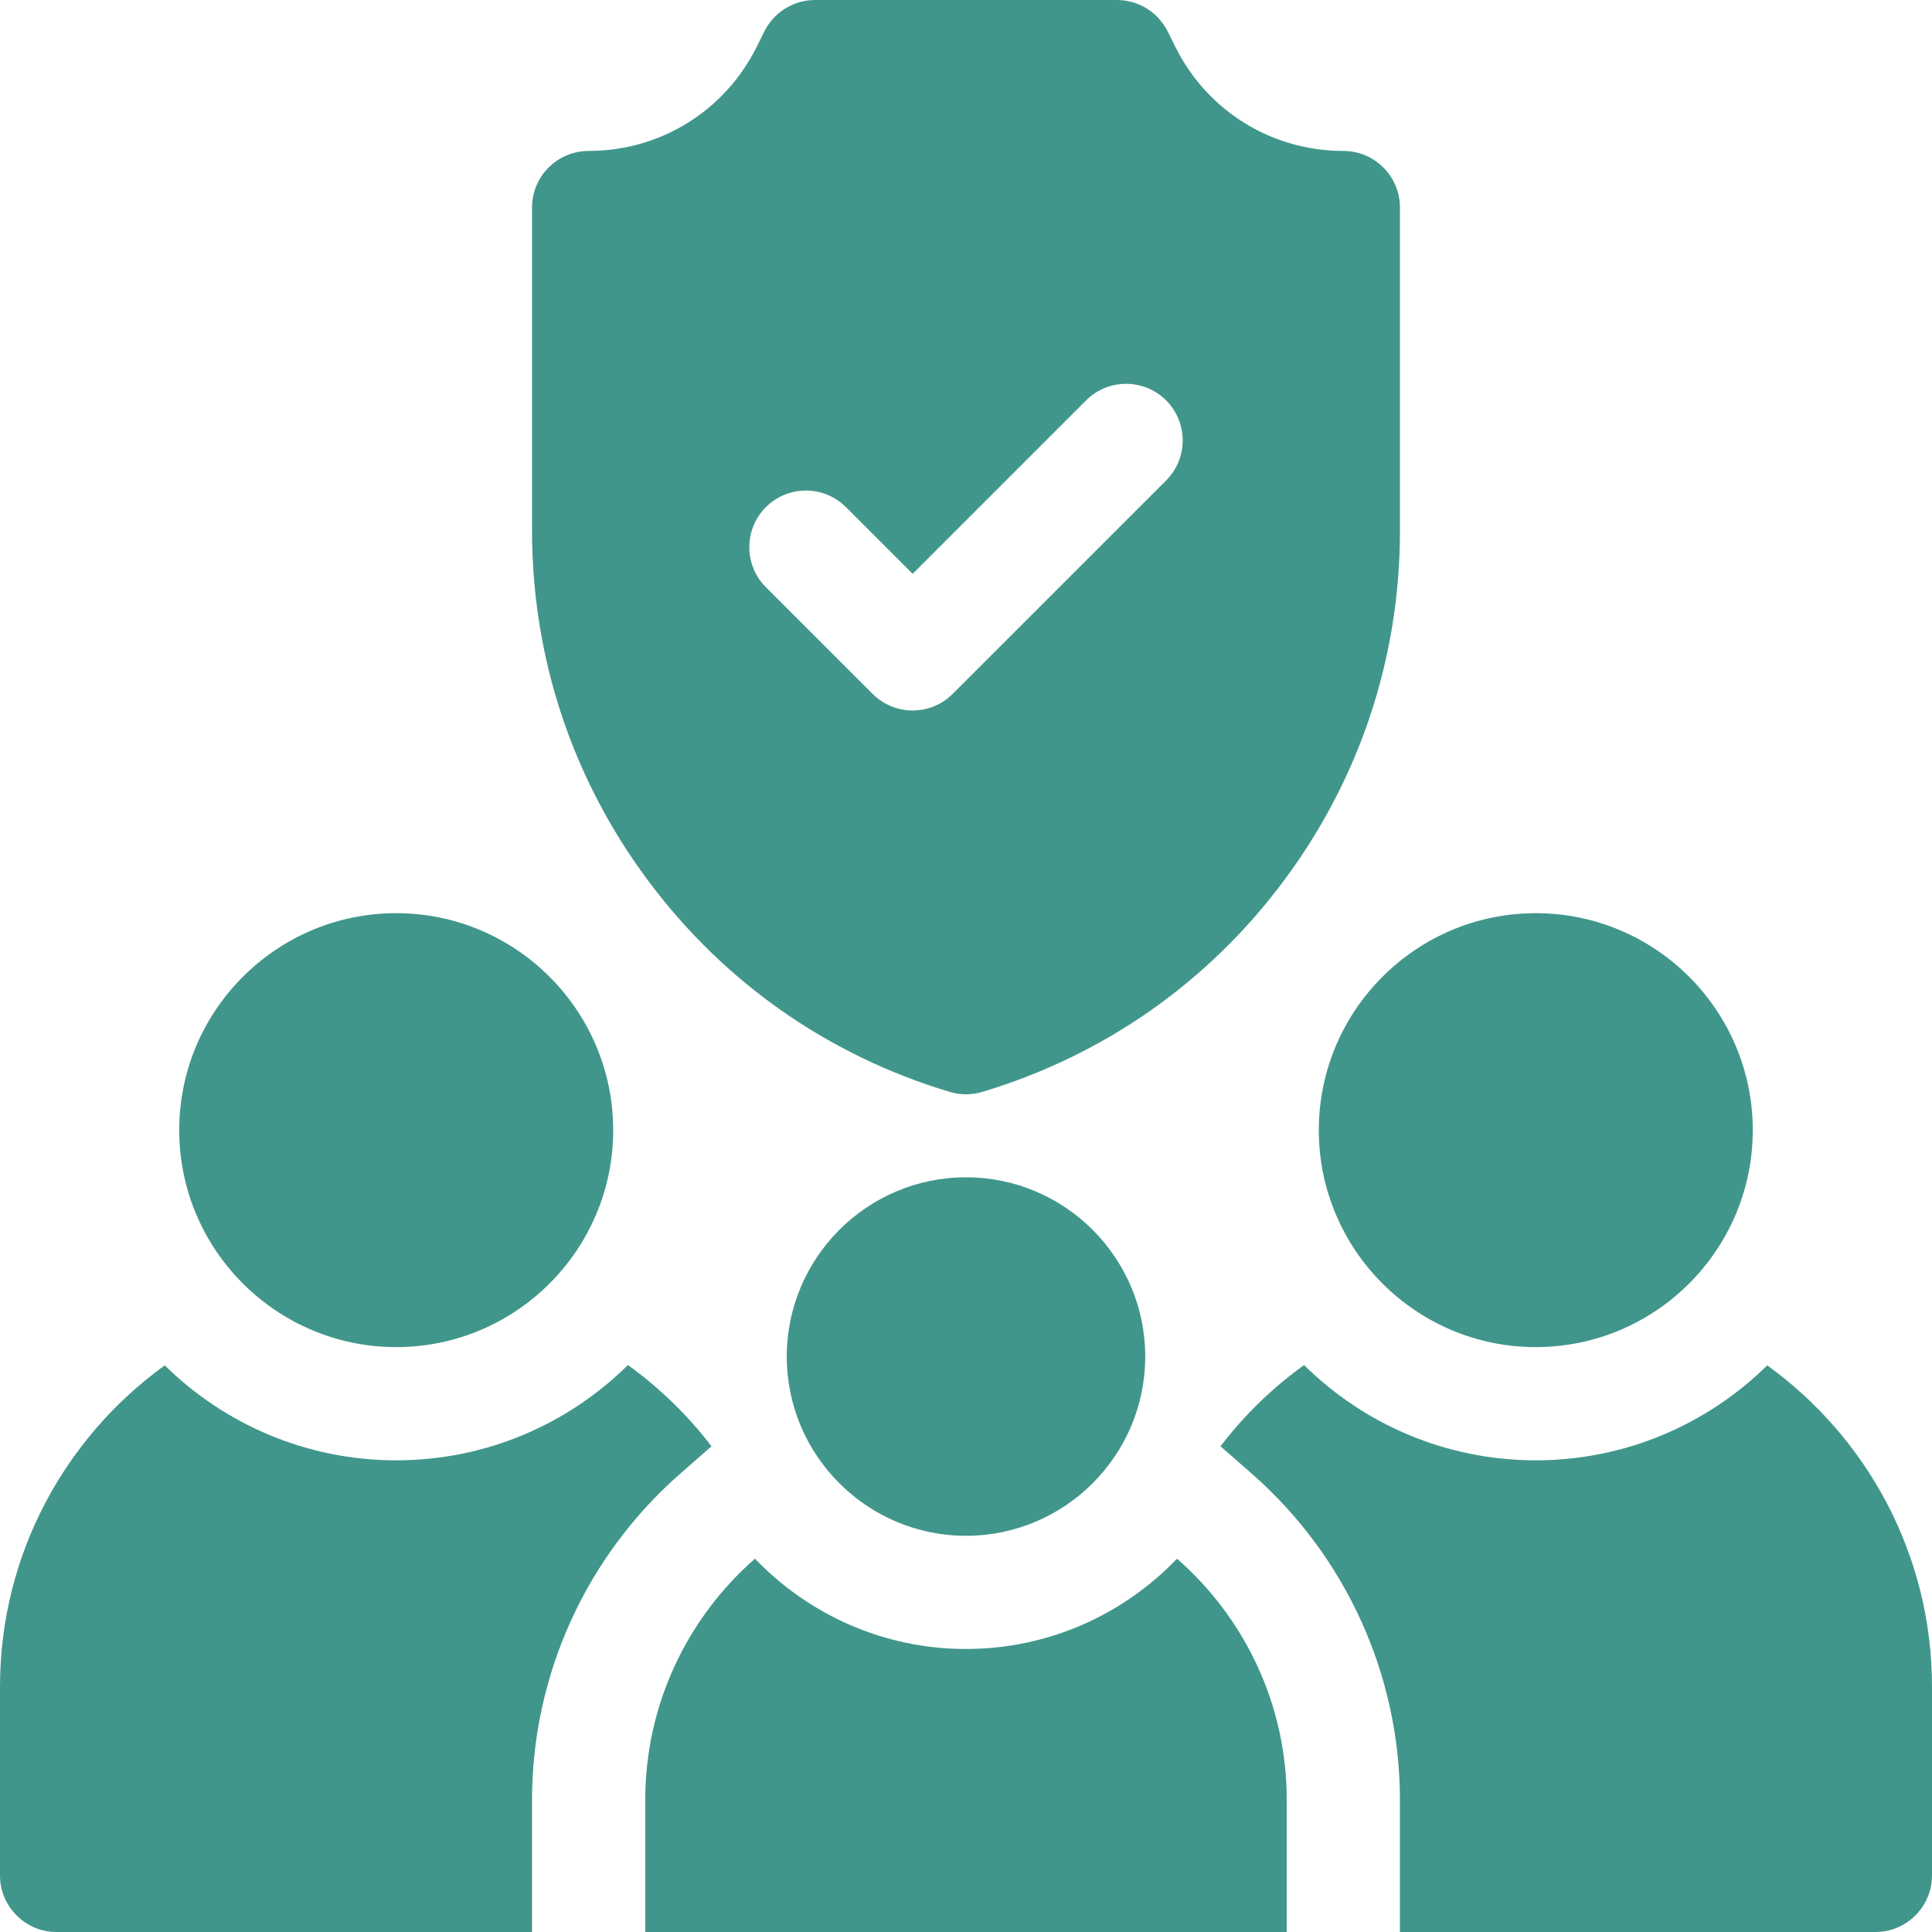 <svg width="65" height="65" viewBox="0 0 65 65" fill="none" xmlns="http://www.w3.org/2000/svg">
<g clip-path="url(#clip0_56_68)">
<path d="M51.67 45.322C47.645 45.322 44.37 42.048 44.37 38.023C44.37 33.997 47.645 30.723 51.67 30.723C55.695 30.723 58.97 33.997 58.97 38.023C58.97 42.048 55.695 45.322 51.67 45.322Z" fill="#41968B"/>
<path d="M13.33 45.322C9.305 45.322 6.03 42.048 6.03 38.023C6.03 33.997 9.305 30.723 13.33 30.723C17.355 30.723 20.63 33.997 20.63 38.023C20.63 42.048 17.355 45.322 13.33 45.322Z" fill="#41968B"/>
<path d="M45.195 5.078C42.789 5.078 40.626 3.741 39.55 1.589L39.282 1.053C38.959 0.408 38.3 0 37.578 0H27.422C26.701 0 26.041 0.408 25.718 1.053L25.451 1.589C24.375 3.741 22.211 5.078 19.805 5.078C18.753 5.078 17.9 5.931 17.9 6.982V17.849C17.9 22.122 19.248 26.192 21.799 29.62C24.349 33.048 27.86 35.508 31.953 36.736C32.131 36.79 32.316 36.816 32.5 36.816C32.684 36.816 32.869 36.79 33.047 36.736C37.139 35.508 40.651 33.048 43.201 29.62C45.752 26.192 47.1 22.122 47.1 17.849V6.982C47.1 5.931 46.247 5.078 45.195 5.078ZM39.233 16.164L32.051 23.345C31.679 23.717 31.192 23.903 30.705 23.903C30.218 23.903 29.73 23.717 29.358 23.345L25.767 19.755C25.024 19.011 25.024 17.805 25.767 17.062C26.511 16.318 27.717 16.318 28.461 17.062L30.705 19.306L36.54 13.471C37.283 12.727 38.489 12.727 39.233 13.471C39.976 14.215 39.976 15.42 39.233 16.164Z" fill="#41968B"/>
<path d="M59.457 45.936C57.451 47.91 54.7 49.131 51.67 49.131C48.634 49.131 45.88 47.907 43.873 45.926C42.807 46.694 41.859 47.614 41.062 48.659L42.109 49.575C45.28 52.353 47.099 56.356 47.099 60.557V65H63.096C64.147 65 65 64.147 65 63.096V56.748C65 52.303 62.812 48.359 59.457 45.936Z" fill="#41968B"/>
<path d="M5.543 45.936C2.188 48.359 0 52.303 0 56.748V63.096C0 64.147 0.853 65 1.904 65H17.9V60.557C17.9 56.356 19.719 52.353 22.891 49.575L23.937 48.659C23.141 47.614 22.192 46.694 21.127 45.926C19.12 47.907 16.366 49.131 13.33 49.131C10.3 49.131 7.549 47.91 5.543 45.936Z" fill="#41968B"/>
<path d="M39.6 52.44C37.808 54.31 35.288 55.478 32.5 55.478C29.712 55.478 27.192 54.31 25.4 52.44C23.14 54.42 21.709 57.323 21.709 60.556V65H43.291V60.556C43.291 57.323 41.86 54.42 39.6 52.44Z" fill="#41968B"/>
<path d="M32.5 51.67C29.175 51.67 26.47 48.965 26.47 45.64C26.47 42.315 29.175 39.609 32.5 39.609C35.825 39.609 38.53 42.315 38.53 45.64C38.53 48.965 35.825 51.67 32.5 51.67Z" fill="#41968B"/>
</g>
<defs>
<clipPath id="clip0_56_68">
<rect width="65" height="65" fill="white"/>
</clipPath>
</defs>
</svg>
